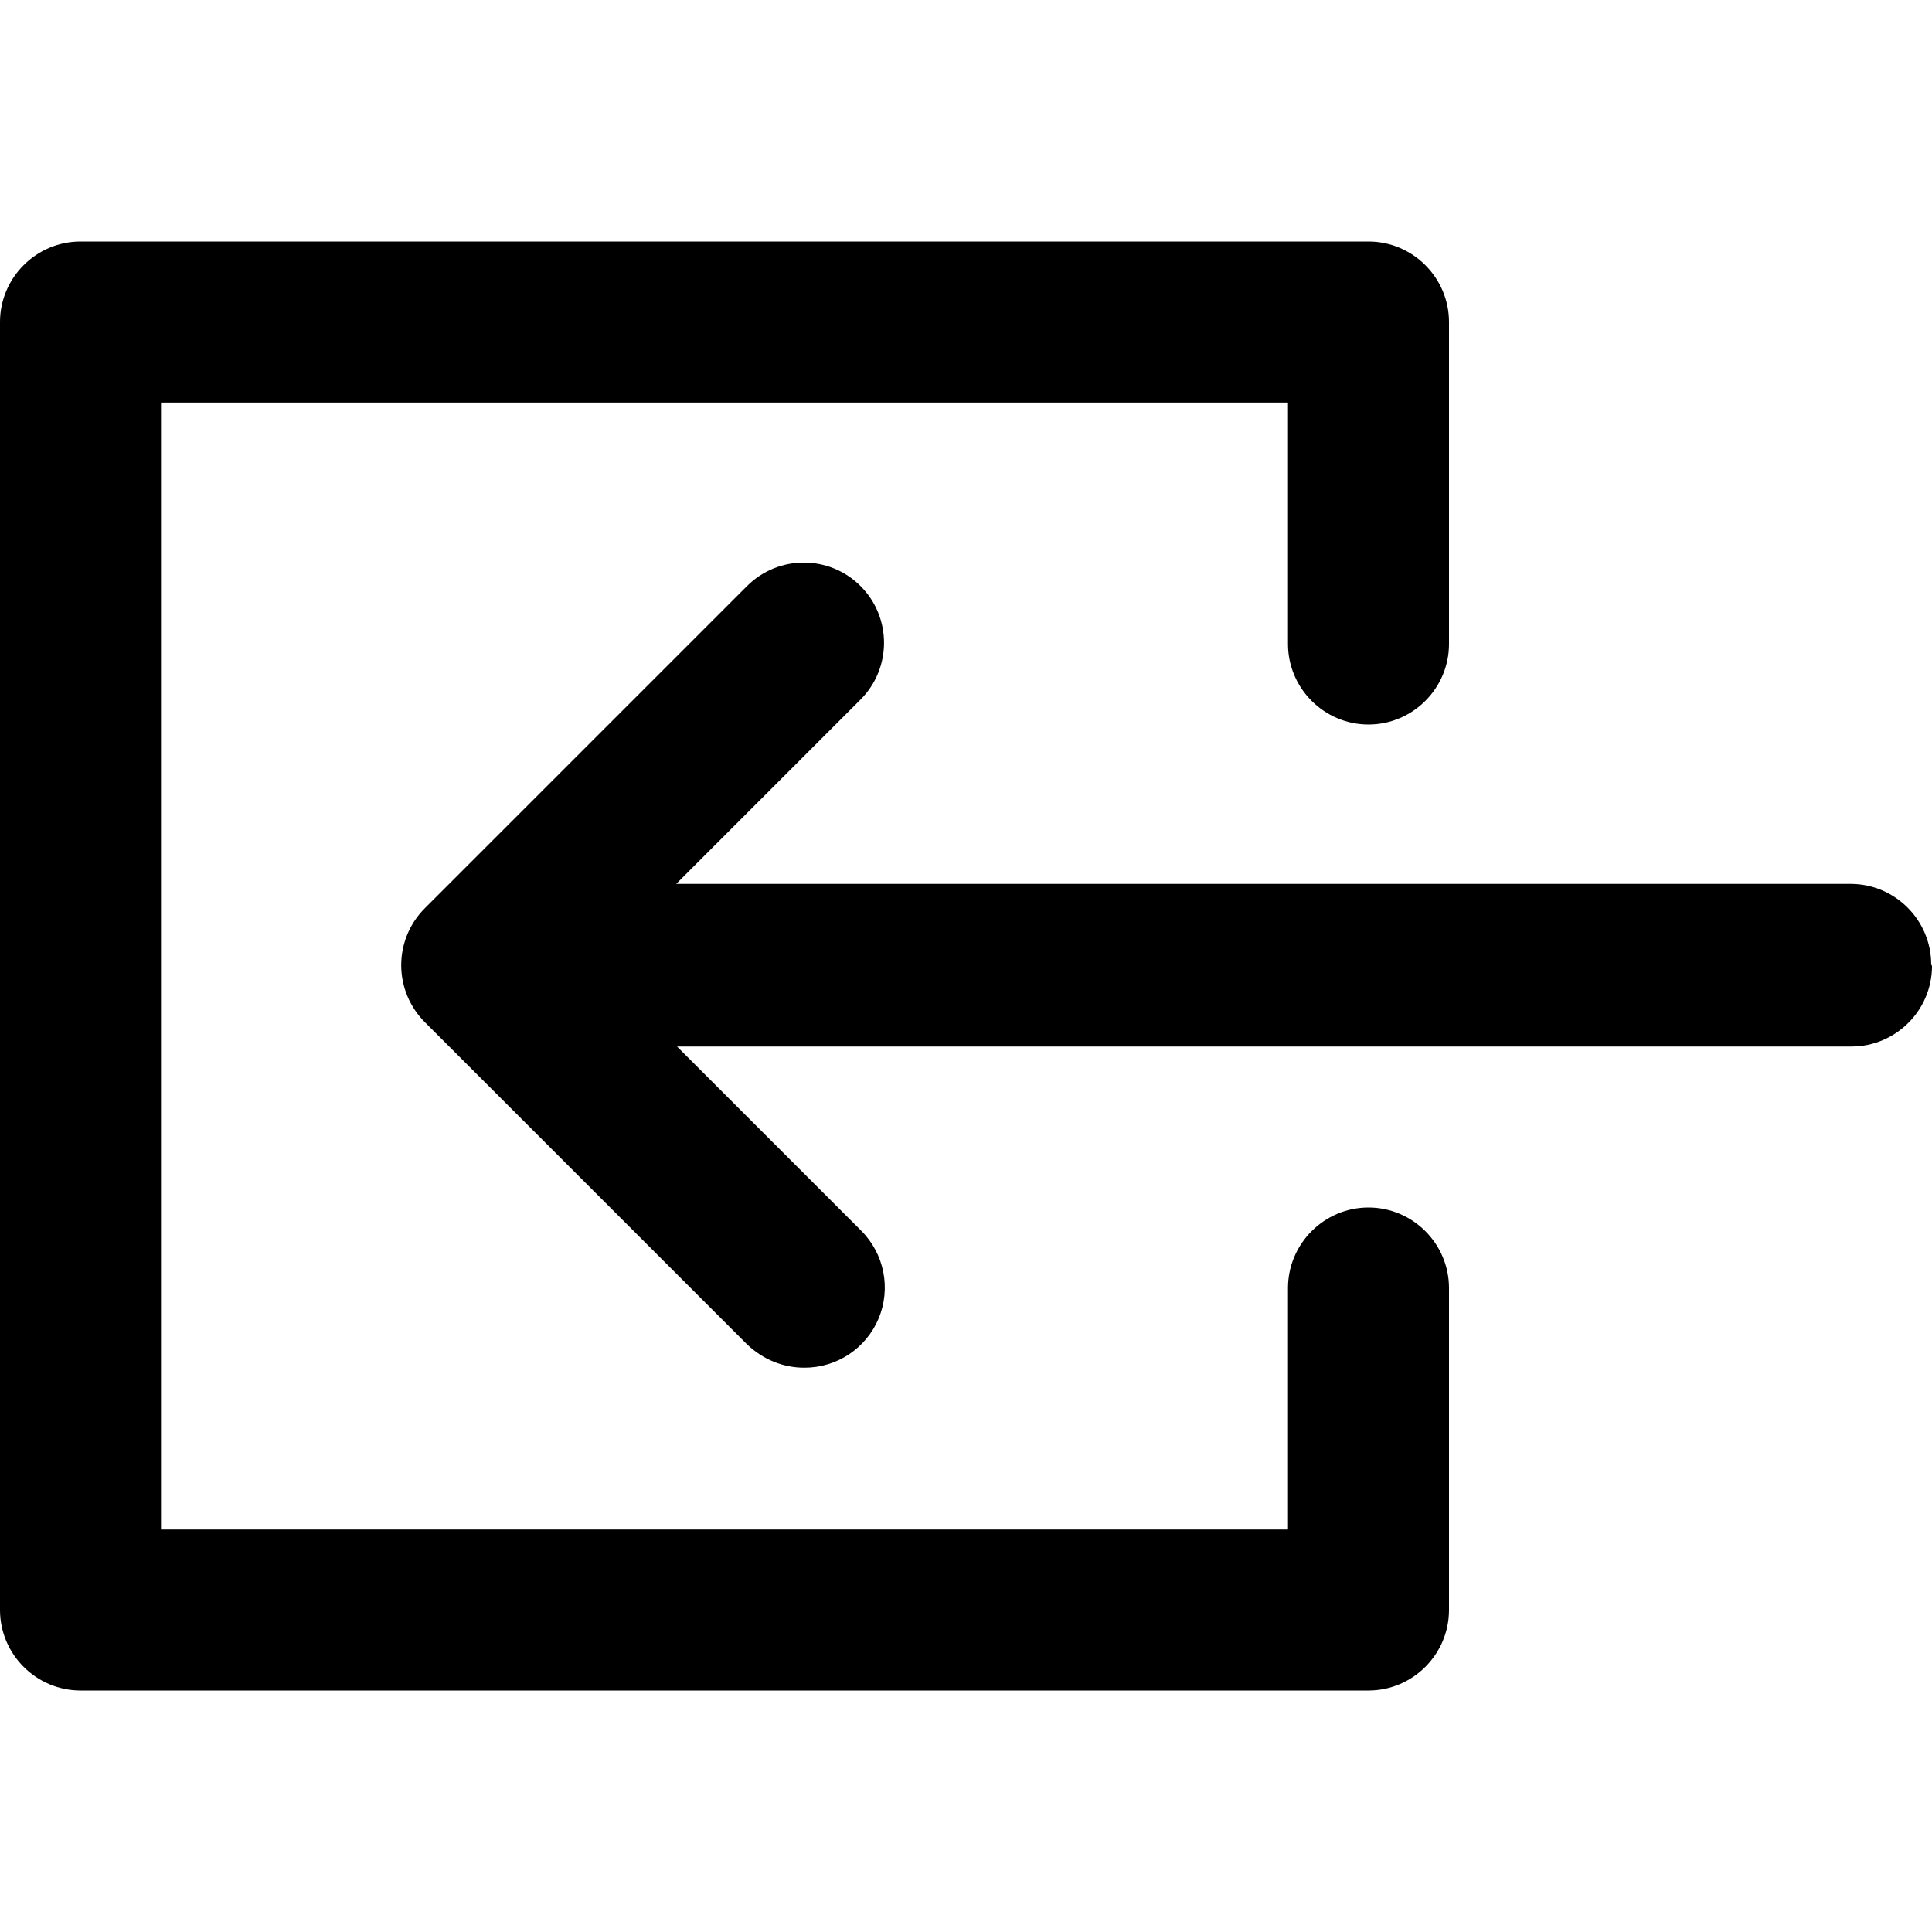 <svg xmlns="http://www.w3.org/2000/svg" width="24" height="24" fill="currentColor" class="wiw-icon wiw-import" viewBox="0 0 24 24">
  <path fill-rule="evenodd" d="M24,12c0,0.55 -0.45,1 -1,1h-14.59l2.29,2.29c0.285,0.286 0.37,0.715 0.215,1.088c-0.156,0.373 -0.521,0.614 -0.925,0.612c-0.26,0 -0.51,-0.1 -0.71,-0.29l-4,-4c-0.189,-0.188 -0.296,-0.443 -0.296,-0.71c0,-0.267 0.106,-0.522 0.296,-0.71l4,-4c0.389,-0.389 1.021,-0.389 1.41,0c0.389,0.389 0.389,1.021 0,1.41l-2.29,2.29h14.59c0.55,0 1,0.45 1,1zM18,16v4c0,0.55 -0.45,1 -1,1h-16c-0.55,0 -1,-0.45 -1,-1v-16c0,-0.55 0.45,-1 1,-1h16c0.55,0 1,0.45 1,1v4c0,0.55 -0.45,1 -1,1c-0.55,0 -1,-0.45 -1,-1v-3h-14v14h14v-3c0,-0.55 0.45,-1 1,-1c0.55,0 1,0.45 1,1z"/>
</svg>